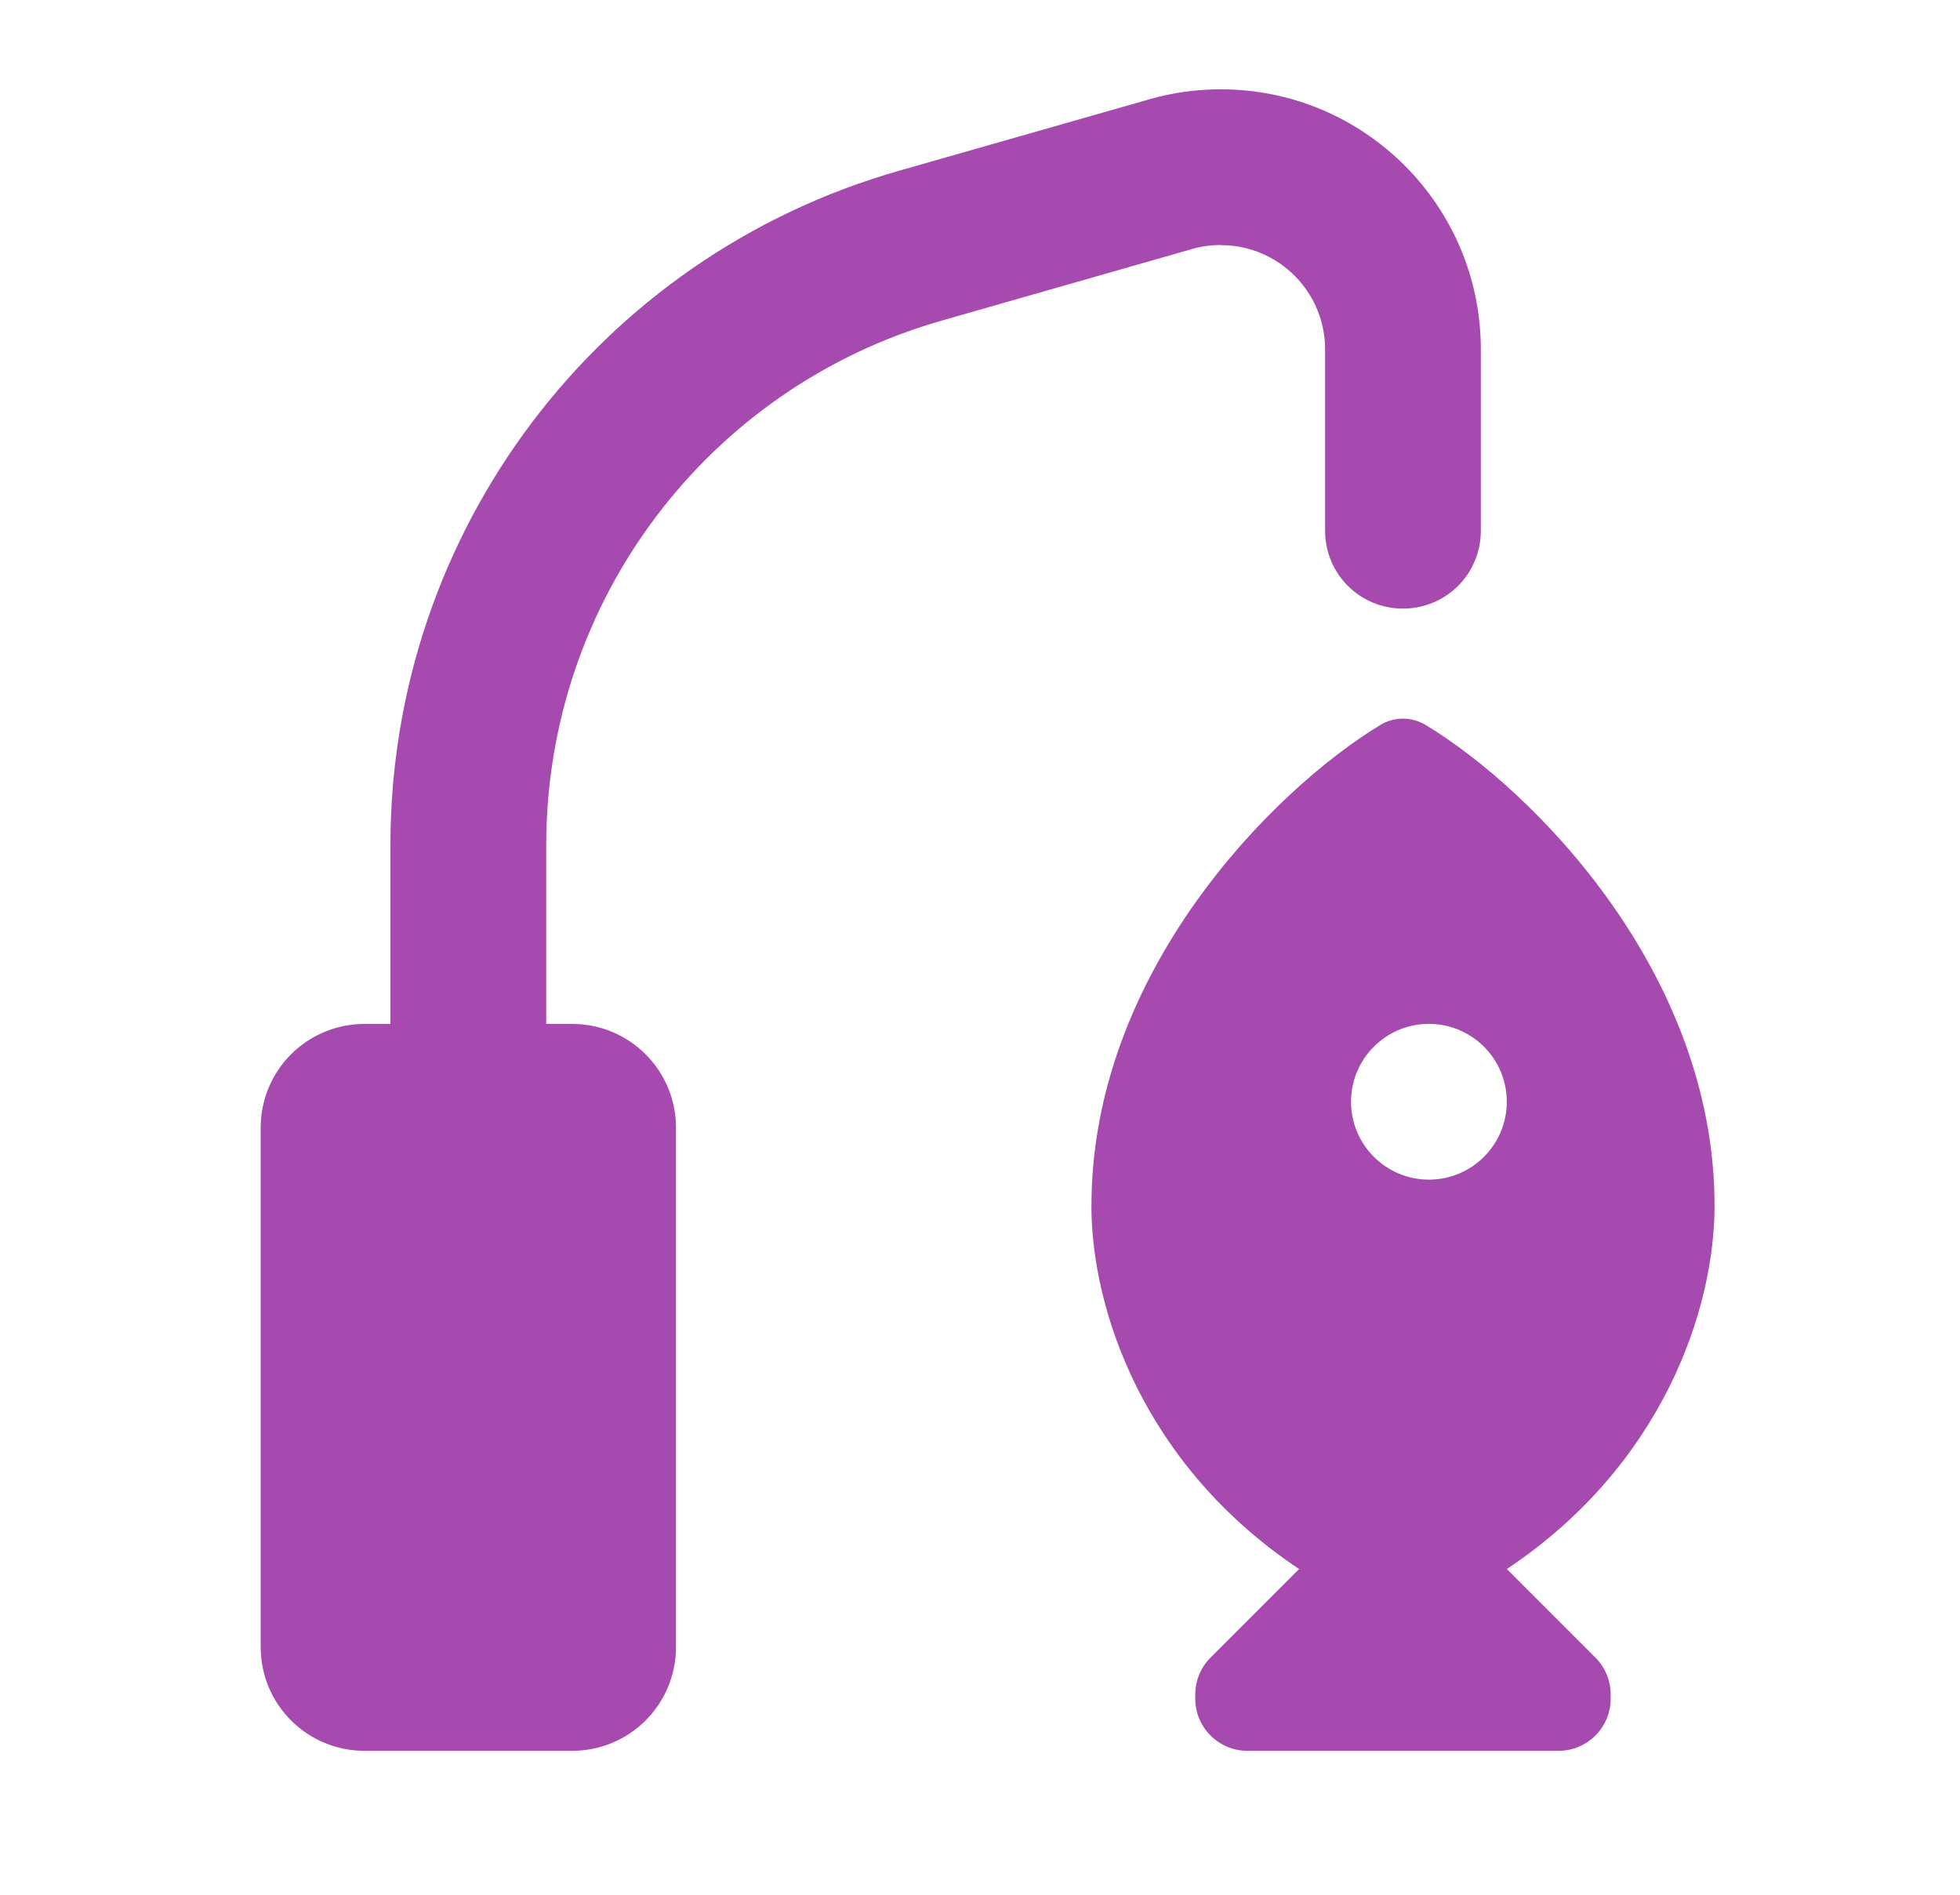 <?xml version="1.0" encoding="UTF-8"?><svg width="300" height="290" xmlns="http://www.w3.org/2000/svg" viewBox="0 0 300 290"><defs><style>.cls-1{fill:#a74ab0;stroke-width:0px;}</style></defs><path class="cls-1" d="M186.87,37.5c-1.49,0-2.98.2-4.37.6l-38.39,10.98c-35.81,10.23-60.5,42.96-60.5,80.22v27.42h3.97c8.79,0,15.89,7.1,15.89,15.89v79.47c0,8.79-7.1,15.89-15.89,15.89h-31.79c-8.79,0-15.89-7.1-15.89-15.89v-79.47c0-8.79,7.1-15.89,15.89-15.89h3.97v-27.42c0-47.88,31.74-90,77.83-103.16l38.3-10.93c3.58-1.04,7.25-1.54,10.98-1.54,21.95,0,39.79,17.83,39.79,39.79v27.77c0,6.61-5.31,11.92-11.92,11.92s-11.92-5.31-11.92-11.92v-27.77c0-8.79-7.15-15.94-15.94-15.94ZM167.06,184.52c0-35.56,27.62-63.48,44.21-73.56,2.14-1.29,4.77-1.29,6.95,0,16.64,10.08,44.21,38.05,44.21,73.56,0,15.89-7.95,39.74-31.79,55.63l13.56,13.56c1.49,1.49,2.33,3.53,2.33,5.61v.7c0,4.37-3.58,7.95-7.95,7.95h-47.68c-4.37,0-7.95-3.58-7.95-7.95v-.7c0-2.09.84-4.12,2.33-5.61l13.56-13.56c-23.84-15.89-31.79-39.74-31.79-55.63ZM230.63,168.63c0-6.58-5.34-11.92-11.92-11.92s-11.92,5.34-11.92,11.92,5.34,11.92,11.92,11.92,11.92-5.34,11.92-11.92Z"/></svg>